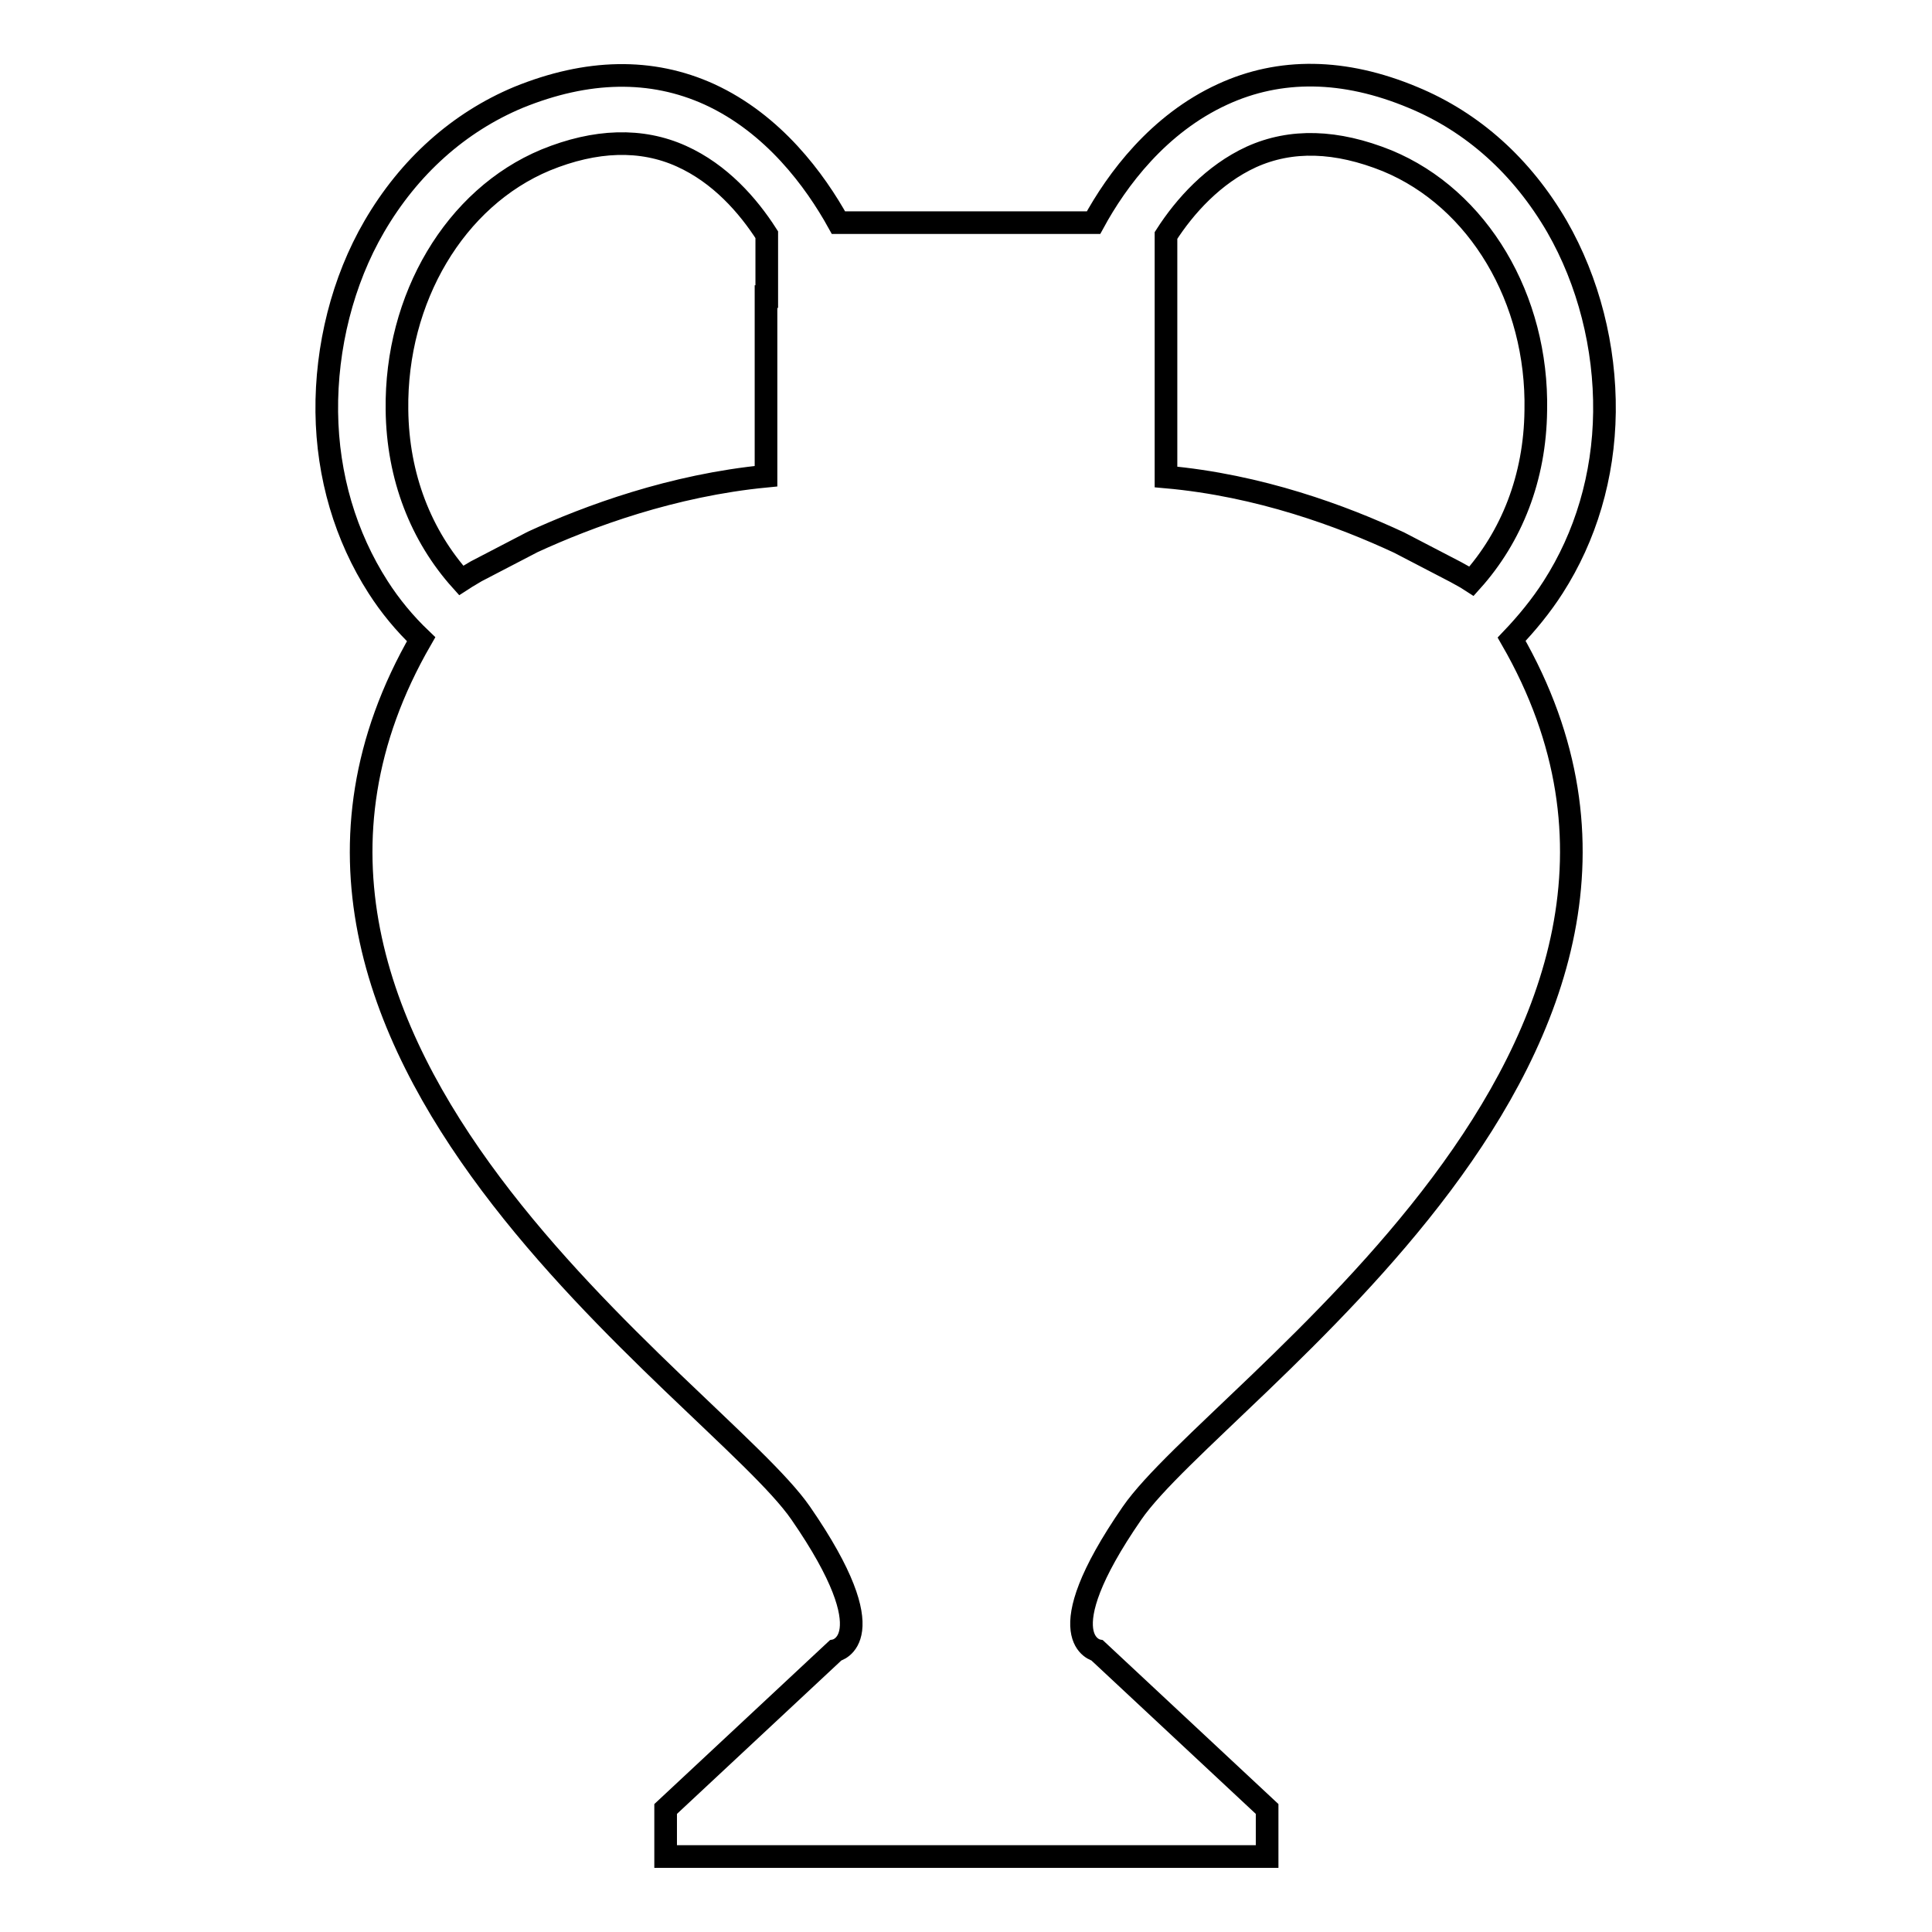 <?xml version="1.0" encoding="utf-8"?>
<!-- Svg Vector Icons : http://www.onlinewebfonts.com/icon -->
<!DOCTYPE svg PUBLIC "-//W3C//DTD SVG 1.1//EN" "http://www.w3.org/Graphics/SVG/1.1/DTD/svg11.dtd">
<svg version="1.1" xmlns="http://www.w3.org/2000/svg" xmlns:xlink="http://www.w3.org/1999/xlink" x="0px" y="0px" viewBox="0 0 256 256" enable-background="new 0 0 256 256" xml:space="preserve">
<g><g><g><path stroke-width="3" fill-opacity="0" stroke="#000000"  d="M205.8,77.8c4.3-6.7,6.7-14.7,6.8-23.2c0.1-8.6-2.1-17.3-6.3-24.6c-4.6-7.9-11.1-13.8-19.1-17.1c-9.1-3.8-17.6-3.9-25.2-0.4c-8.5,3.9-14,11.3-17.1,17h-2.5h-10.5H128l0,0h-3.9h-5h-8c-3.1-5.6-8.6-13.1-17.1-17C86.3,9,77.8,9.2,68.7,12.9c-7.9,3.3-14.5,9.2-19.1,17.1c-4.2,7.2-6.4,16-6.3,24.6c0.1,8.5,2.5,16.5,6.8,23.2c1.6,2.5,3.5,4.8,5.7,6.9c-31.3,54.2,39.2,99.7,50.3,115.8c11.6,16.8,4.6,18.2,4.6,18.2l-22.5,21v6.3h79.7v-6.3l-22.5-21c0,0-7-1.4,4.6-18.2c11.1-16.1,81.5-61.6,50.3-115.8C202.3,82.6,204.2,80.3,205.8,77.8z M101.5,39.3v23.8c-12.4,1.2-23.5,5.3-30.9,8.7l-7.5,3.9c-1,0.6-1.7,1-2,1.2c-5.3-5.9-8.4-13.7-8.5-22.6c-0.2-14.8,7.7-28.1,19.7-33.1c6.6-2.7,12.7-2.9,18-0.5c5.1,2.3,8.8,6.5,11.3,10.4V39.3L101.5,39.3z M192.9,75.8l-7.5-3.9c-7.5-3.5-18.5-7.6-30.9-8.7V39.3v-8.1c2.5-3.9,6.3-8.1,11.3-10.4c5.3-2.4,11.3-2.2,18,0.5c12.1,5,20,18.3,19.7,33.1c-0.1,8.9-3.2,16.7-8.5,22.6C194.7,76.8,194,76.4,192.9,75.8z"/></g><g></g><g></g><g></g><g></g><g></g><g></g><g></g><g></g><g></g><g></g><g></g><g></g><g></g><g></g><g></g></g></g>
</svg>